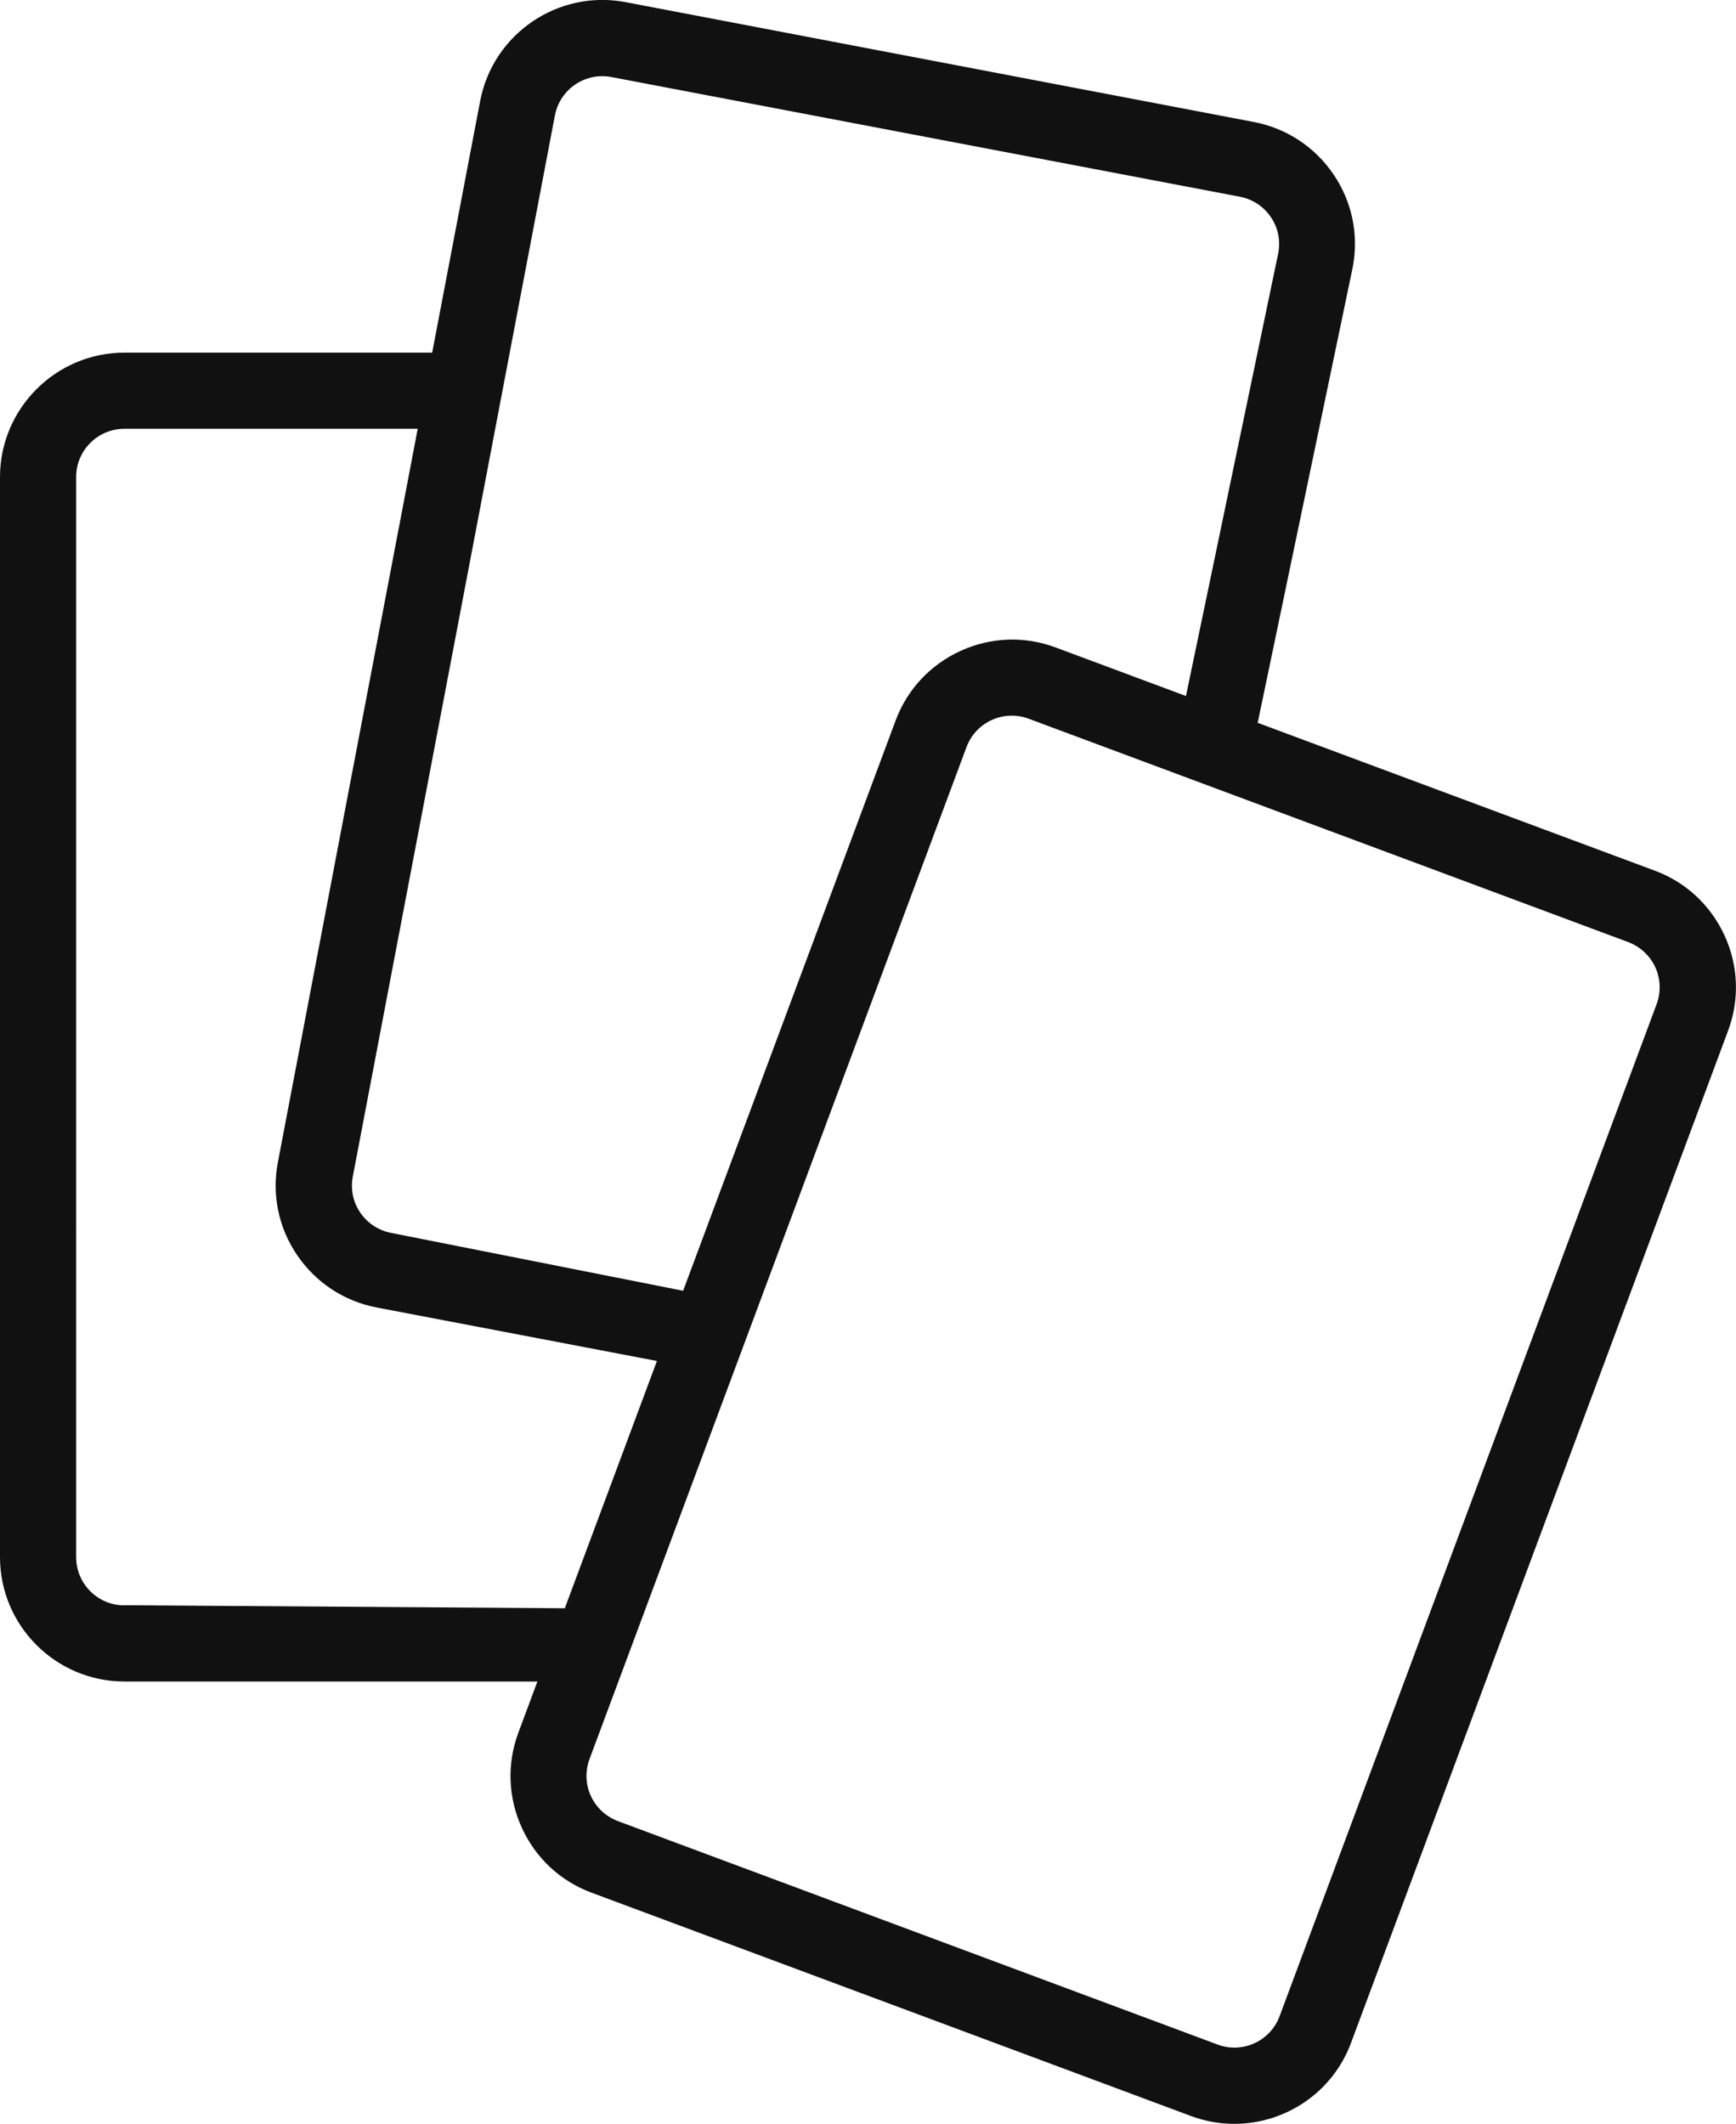 <?xml version="1.0" encoding="UTF-8"?><svg id="Ebene_2" xmlns="http://www.w3.org/2000/svg" viewBox="0 0 114 139.48"><g id="Ebene_1-2"><path fill="#111111" d="M113.25,61.44c-.91-1.98-2.53-3.5-4.58-4.26l-26.08-9.71,6.24-29.91c.41-2.14-.04-4.32-1.27-6.12-1.23-1.8-3.08-3.02-5.23-3.43L41.08.14c-4.42-.84-8.71,2.07-9.55,6.5l-3.15,16.52H8.17c-4.5,0-8.17,3.67-8.17,8.17v70.93c0,4.5,3.66,8.17,8.17,8.17h27.12l-1.25,3.36c-.76,2.04-.68,4.26.23,6.25s2.53,3.5,4.58,4.26l39.37,14.67h0c.94.35,1.9.51,2.84.51,3.31,0,6.44-2.03,7.66-5.32l24.76-66.47c.76-2.04.68-4.26-.23-6.25ZM36.44,7.58c.33-1.72,1.99-2.85,3.71-2.52l41.27,7.86c.83.16,1.55.63,2.03,1.33.48.7.65,1.54.49,2.38l-6.06,29.08-8.56-3.19c-2.04-.76-4.26-.68-6.25.23-1.98.91-3.5,2.53-4.26,4.58l-13.95,37.44-19.17-3.8c-.83-.16-1.55-.63-2.03-1.33-.48-.7-.65-1.54-.49-2.38L36.44,7.58ZM8.17,105.43c-1.75,0-3.17-1.42-3.17-3.17V31.33c0-1.75,1.42-3.17,3.17-3.17h19.26l-9.18,48.16c-.41,2.14.04,4.32,1.27,6.12,1.23,1.8,3.08,3.02,5.23,3.43l18.39,3.51-6.05,16.24-28.91-.2ZM108.79,65.94l-24.76,66.47c-.61,1.64-2.44,2.48-4.08,1.86l-39.37-14.67c-.79-.3-1.42-.88-1.78-1.65-.35-.77-.38-1.63-.09-2.42l24.76-66.47c.61-1.64,2.44-2.47,4.08-1.86l39.37,14.67c.79.3,1.42.88,1.78,1.65.35.77.38,1.63.09,2.42Z"/></g></svg>
